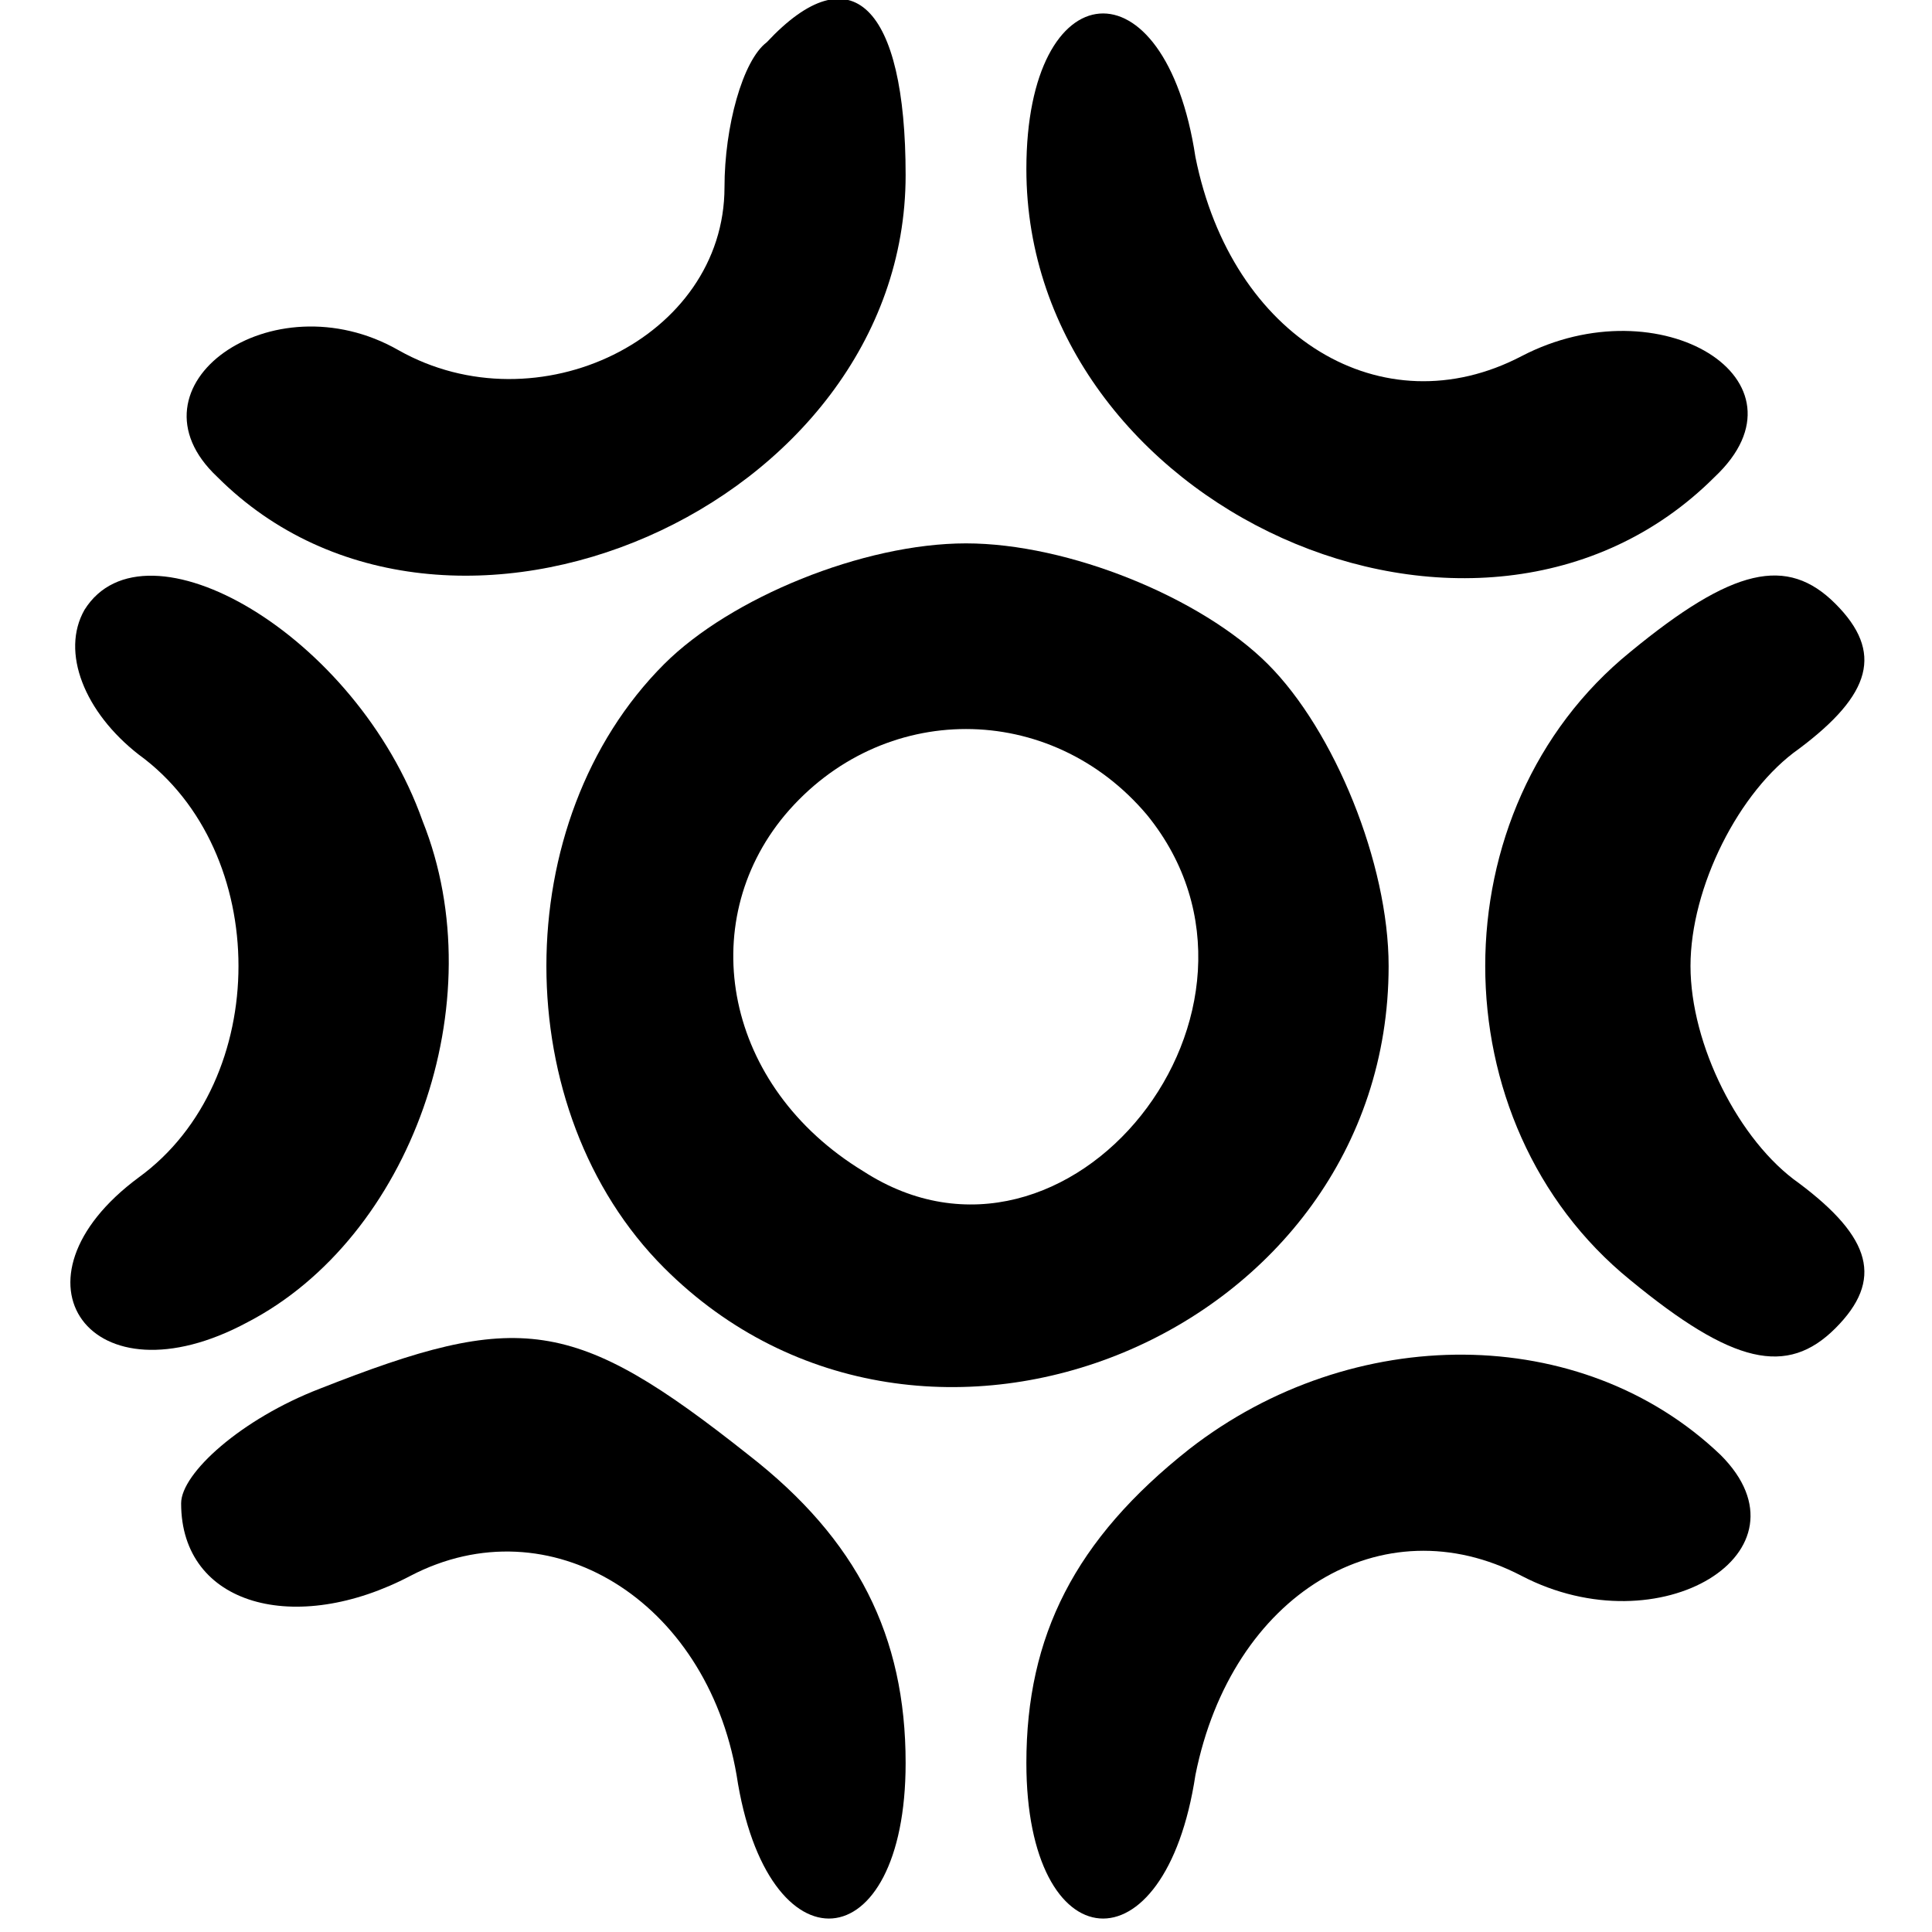 <?xml version="1.0" standalone="no"?>
<!DOCTYPE svg PUBLIC "-//W3C//DTD SVG 20010904//EN"
 "http://www.w3.org/TR/2001/REC-SVG-20010904/DTD/svg10.dtd">
<svg version="1.0" xmlns="http://www.w3.org/2000/svg"
 width="32pt" height="32pt" viewBox="0 0 32 32"
 preserveAspectRatio="xMidYMid meet">

<g transform="translate(0,32) scale(0.1,-0.1)"
fill="#000000" stroke="none">
<path d="M127 313 c-4 -3 -7 -14 -7 -24 0 -25 -31 -40 -54 -27 -21 12 -46 -6
-30 -21 38 -38 114 -5 114 50 0 28 -9 37 -23 22z"/>
<path d="M170 292 c0 -56 75 -90 114 -51 17 16 -9 32 -32 20 -23 -12 -48 3
-54 33 -5 33 -28 31 -28 -2z"/>
<path d="M14 219 c-4 -7 0 -17 9 -24 22 -16 22 -54 0 -70 -23 -17 -8 -38 18
-24 27 14 41 53 29 83 -11 31 -46 51 -56 35z"/>
<path d="M110 210 c-26 -26 -26 -74 0 -100 43 -43 120 -11 120 50 0 17 -9 39
-20 50 -11 11 -33 20 -50 20 -17 0 -39 -9 -50 -20z m80 -25 c26 -32 -13 -81
-47 -59 -23 14 -28 41 -13 59 16 19 44 19 60 0z"/>
<path d="M270 212 c-32 -26 -32 -78 0 -104 17 -14 26 -16 34 -8 8 8 6 15 -6
24 -10 7 -18 23 -18 36 0 13 8 29 18 36 12 9 14 16 6 24 -8 8 -17 6 -34 -8z"/>
<path d="M53 90 c-13 -5 -23 -14 -23 -19 0 -17 19 -22 38 -12 23 12 49 -4 54
-33 5 -33 28 -31 28 2 0 21 -8 37 -26 51 -29 23 -38 24 -71 11z"/>
<path d="M197 80 c-19 -15 -27 -31 -27 -52 0 -33 23 -35 28 -2 6 30 31 45 54
33 23 -12 49 4 33 20 -23 22 -61 22 -88 1z"/>
</g>
</svg>
